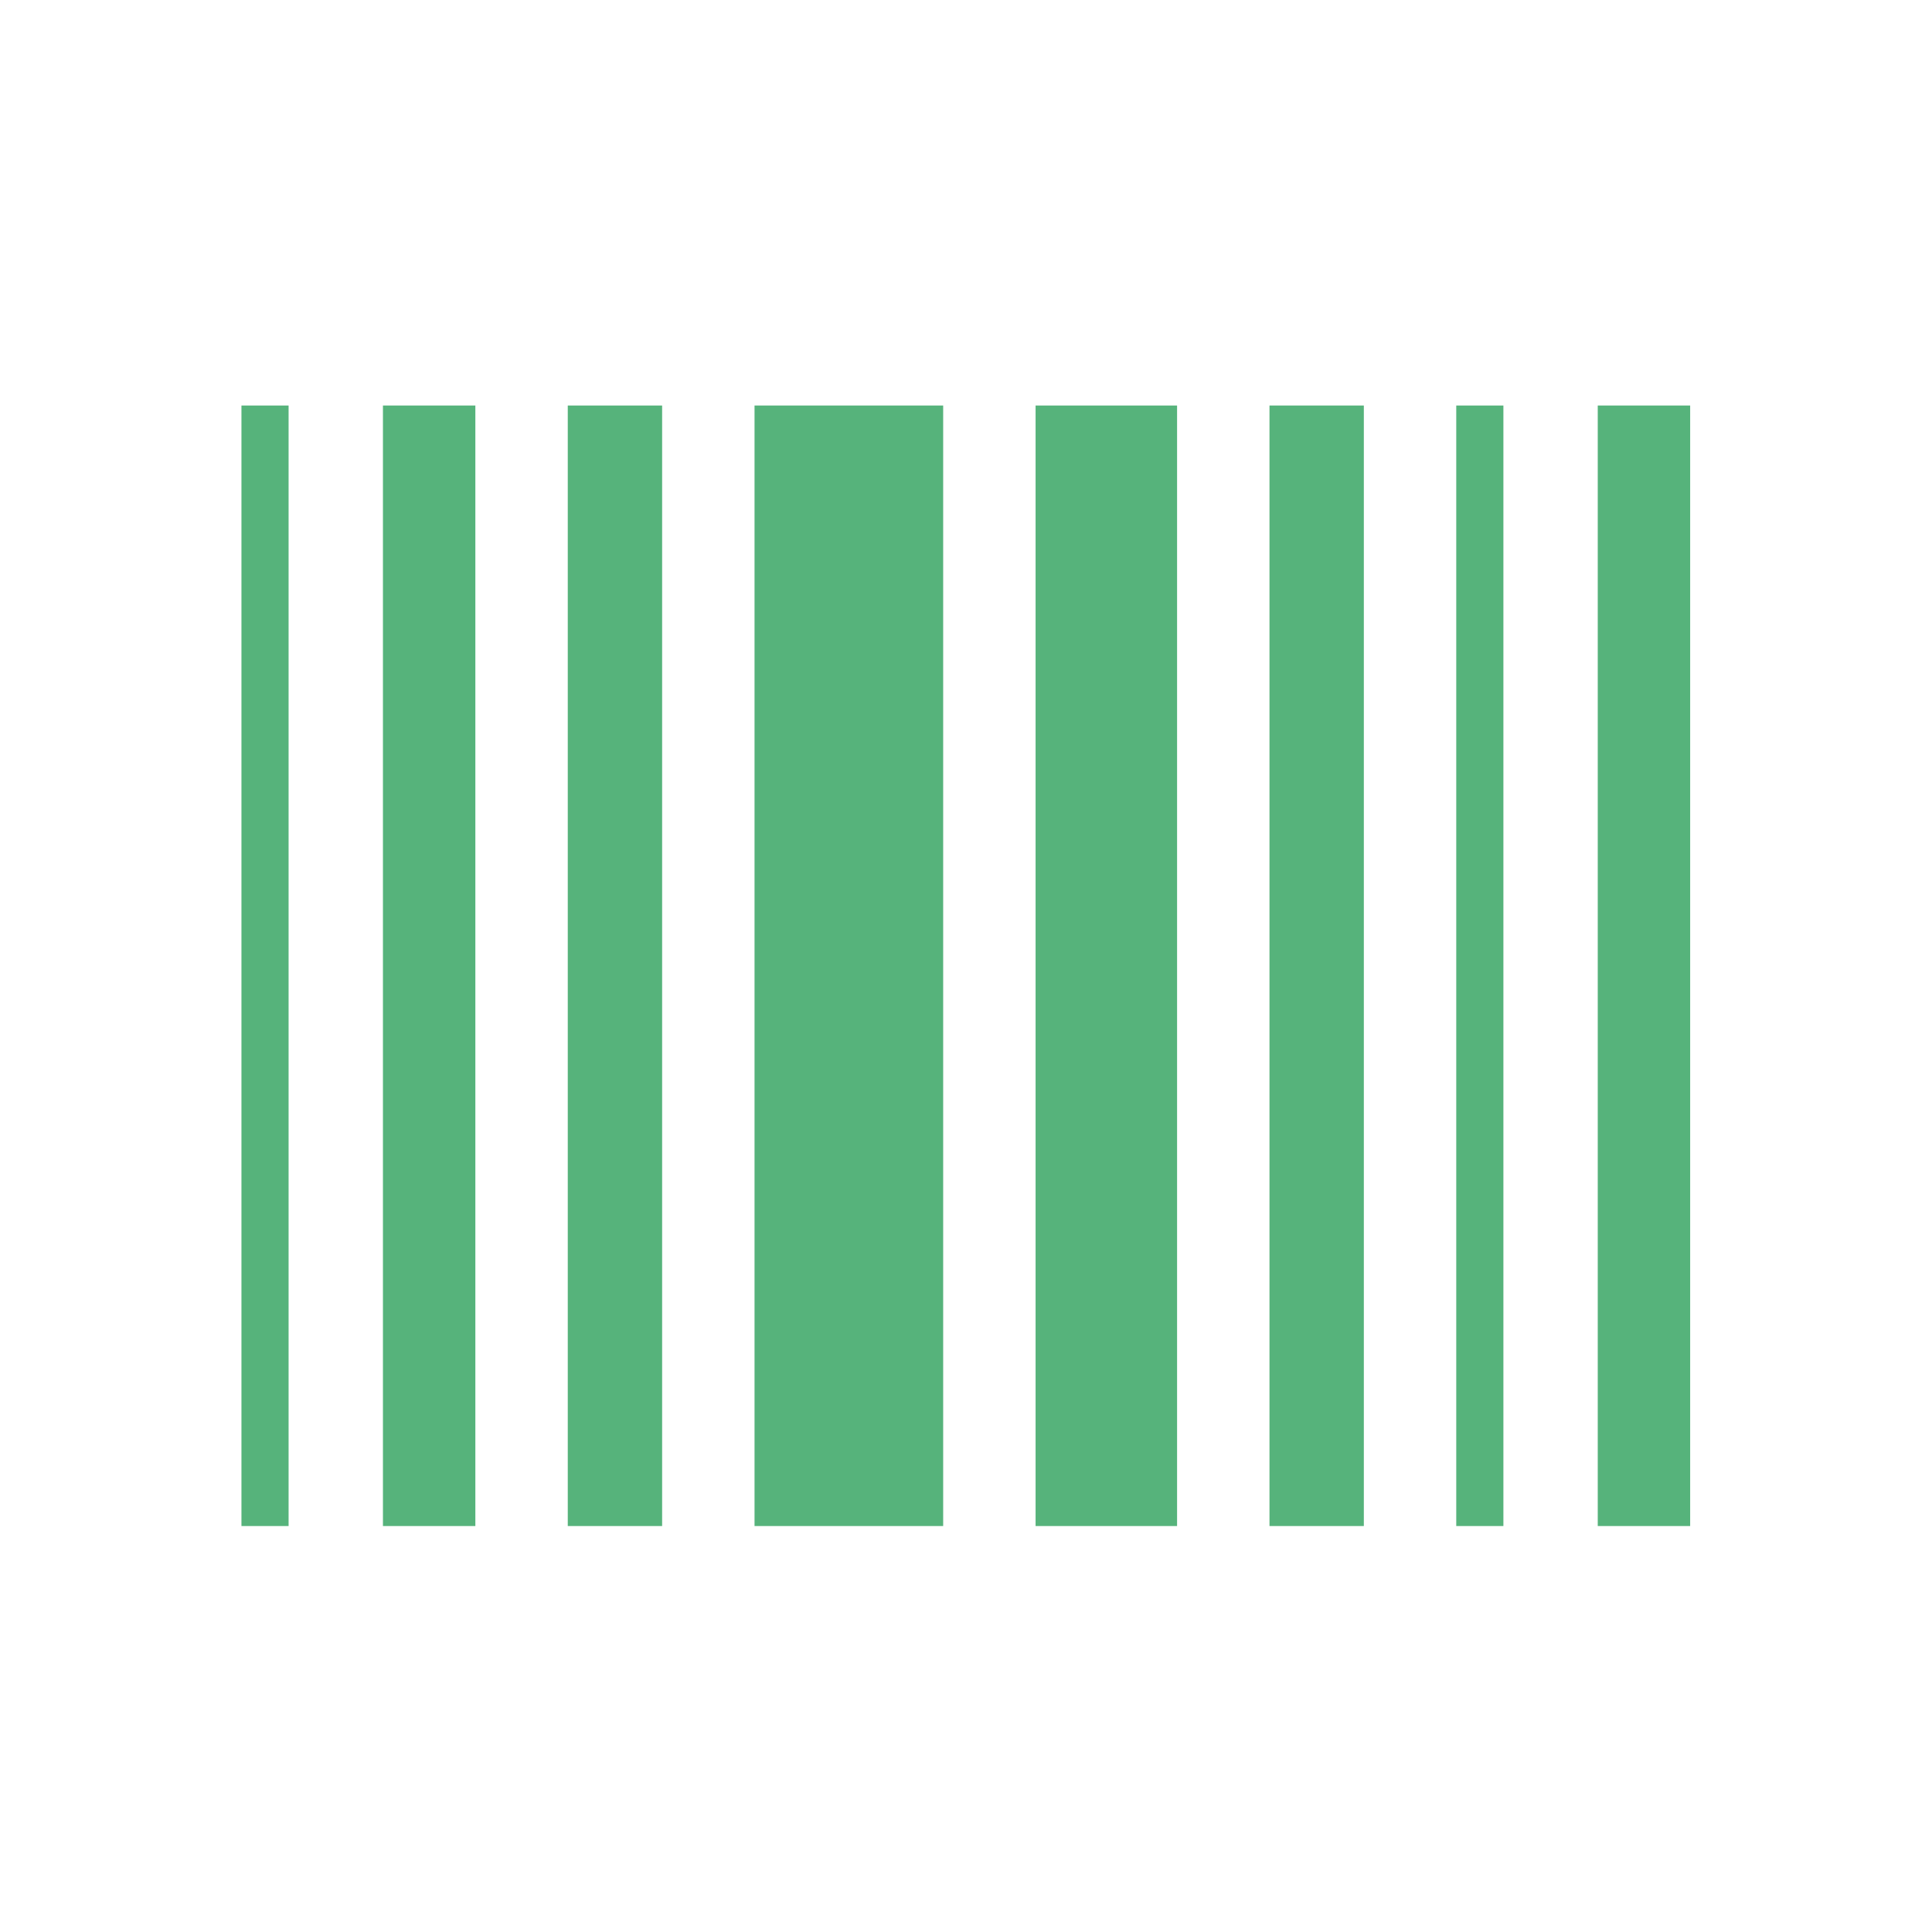 <?xml version="1.0"?>
<svg xmlns="http://www.w3.org/2000/svg" xmlns:serif="http://www.serif.com/" width="100%" height="100%" viewBox="0 0 3334 3334" version="1.1" xml:space="preserve" style="fill-rule:evenodd;clip-rule:evenodd;stroke-linejoin:round;stroke-miterlimit:2;"><path d="M416.667,2633.44l81.354,-0.001l-0,-1933.64l-81.354,-0l-0,1933.65Zm244.166,-0.001l159.48,0.001l-0,-1933.65l-159.48,-0l0,1933.64Zm318.959,0.001l162.812,-0.001l0,-1933.64l-162.812,-0l-0,1933.65Zm322.291,-0.001l325.521,0.001l0,-1933.65l-325.521,-0l0,1933.64Zm485,0.001l244.167,-0.001l0,-1933.64l-244.167,-0l0,1933.65Zm403.646,-0.001l162.813,0.001l-0,-1933.65l-162.813,-0l0,1933.64Zm322.292,0.001l81.354,-0.001l0,-1933.64l-81.354,-0l-0,1933.65Zm244.167,-0.001l159.479,0.001l-0,-1933.65l-159.479,-0l-0,1933.64Z" style="fill-rule:nonzero;; fill: #56b37b"/></svg>